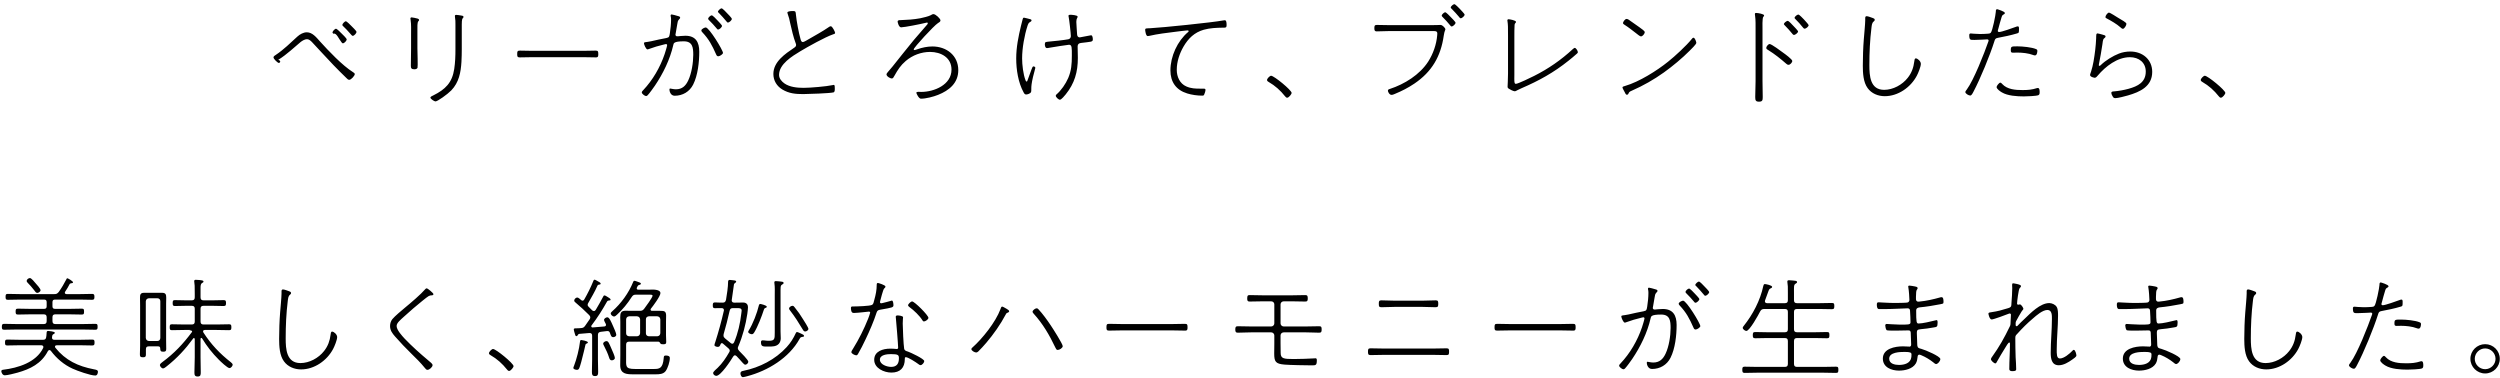 <svg xmlns="http://www.w3.org/2000/svg" xmlns:xlink="http://www.w3.org/1999/xlink" width="549px" height="83px">
  <path fill-rule="evenodd" fill="rgb(0, 0, 0)" d="M545.739,82.010 C543.963,82.010 542.499,80.570 542.499,78.794 C542.499,77.018 543.963,75.578 545.739,75.578 C547.515,75.578 548.954,77.018 548.954,78.794 C548.954,80.570 547.515,82.010 545.739,82.010 ZM545.739,76.514 C544.491,76.514 543.459,77.546 543.459,78.794 C543.459,80.042 544.491,81.074 545.739,81.074 C546.987,81.074 548.019,80.042 548.019,78.794 C548.019,77.546 546.987,76.514 545.739,76.514 ZM528.674,81.170 C527.210,81.170 525.122,81.050 523.850,80.282 C523.514,80.090 522.698,79.538 522.698,79.106 C522.698,78.866 523.250,78.146 523.514,78.146 C523.658,78.146 523.850,78.338 523.946,78.458 C525.050,79.658 526.874,79.778 528.410,79.778 C529.561,79.778 530.473,79.706 531.577,79.346 C531.625,79.322 531.697,79.322 531.769,79.322 C532.153,79.322 532.153,79.970 532.153,80.234 C532.153,80.546 532.129,80.786 531.865,80.906 C531.409,81.098 529.249,81.170 528.674,81.170 ZM530.713,72.075 C529.729,71.691 528.338,71.547 527.282,71.547 C526.946,71.547 526.634,71.571 526.298,71.571 C525.890,71.571 525.818,71.427 525.818,71.019 C525.818,70.155 525.986,70.179 527.306,70.179 C528.362,70.179 530.425,70.371 531.361,70.779 C531.577,70.875 531.649,70.947 531.649,71.187 C531.649,71.331 531.601,72.171 531.121,72.171 C531.001,72.171 530.833,72.123 530.713,72.075 ZM527.162,67.347 C525.794,67.755 524.402,68.043 522.986,68.307 C522.410,68.403 522.362,68.595 522.194,69.123 C521.258,72.099 519.122,77.306 517.659,80.066 C517.395,80.570 517.203,80.978 516.891,80.978 C516.579,80.978 515.835,80.570 515.835,80.210 C515.835,80.042 516.075,79.778 516.171,79.634 C517.683,77.594 520.010,71.667 520.898,69.099 C520.922,69.027 520.946,68.979 520.946,68.907 C520.946,68.715 520.778,68.643 520.682,68.643 C520.442,68.643 518.907,68.763 517.899,68.763 C516.939,68.763 516.699,68.859 516.699,67.683 C516.699,67.491 516.795,67.347 517.011,67.347 C517.179,67.347 518.115,67.467 519.050,67.467 C519.650,67.467 520.226,67.443 520.826,67.395 C521.066,67.371 521.234,67.371 521.426,67.179 C521.786,66.819 522.506,63.220 522.530,62.572 C522.530,62.332 522.530,62.020 522.818,62.020 C522.842,62.020 524.522,62.500 524.522,62.860 C524.522,63.028 524.330,63.124 524.138,63.244 C523.922,63.388 523.874,63.508 523.802,63.748 C523.514,64.635 523.298,65.523 523.058,66.387 C523.010,66.507 522.962,66.699 522.962,66.795 C522.962,66.939 523.106,67.035 523.226,67.035 C523.802,67.035 526.322,66.123 526.970,65.883 C527.090,65.835 527.210,65.787 527.354,65.787 C527.642,65.787 527.618,66.123 527.618,66.339 C527.618,67.155 527.618,67.227 527.162,67.347 ZM497.666,81.122 C496.202,81.122 494.762,80.546 493.898,79.346 C492.938,78.050 492.842,76.010 492.842,74.426 C492.842,72.651 492.914,70.395 493.058,68.643 C493.130,67.707 493.370,65.211 493.370,64.467 L493.370,64.011 C493.370,63.796 493.394,63.556 493.682,63.556 C493.970,63.556 494.738,63.844 495.050,63.964 C495.242,64.035 495.458,64.107 495.458,64.347 C495.458,64.539 495.338,64.611 495.218,64.731 C494.834,65.043 494.810,65.547 494.738,66.099 C494.402,68.811 494.282,71.547 494.282,74.282 C494.282,76.610 494.426,79.730 497.522,79.730 C499.490,79.730 501.506,78.626 502.705,77.090 C503.569,76.010 503.977,74.834 504.145,73.491 C504.169,73.275 504.193,72.819 504.481,72.819 C504.865,72.819 505.585,73.443 505.585,74.018 C505.585,74.642 505.009,76.058 504.697,76.634 C503.353,79.178 500.594,81.122 497.666,81.122 ZM487.243,21.146 C486.212,19.850 485.060,18.818 483.644,18.002 C483.476,17.906 483.284,17.786 483.284,17.570 C483.284,17.234 483.908,16.634 484.172,16.634 C484.820,16.634 488.683,19.802 488.683,20.402 C488.683,20.666 488.083,21.458 487.699,21.458 C487.507,21.458 487.363,21.290 487.243,21.146 ZM474.314,67.491 C473.858,67.539 473.498,67.683 473.498,68.187 C473.498,70.707 473.546,71.043 474.026,71.043 C474.842,71.043 476.833,70.587 477.649,70.371 C477.745,70.347 477.865,70.299 477.961,70.299 C478.225,70.299 478.201,70.659 478.201,70.851 C478.201,71.859 477.985,71.787 477.337,71.907 C476.497,72.075 475.346,72.219 474.506,72.291 C473.738,72.363 473.642,72.531 473.642,73.107 C473.642,73.491 473.714,75.530 473.738,75.842 C473.810,76.418 474.074,76.466 474.626,76.610 C475.514,76.850 478.801,78.242 478.801,78.842 C478.801,79.322 478.225,79.946 477.865,79.946 C477.673,79.946 477.385,79.682 477.241,79.562 C476.449,78.938 475.538,78.386 474.602,78.002 C474.482,77.954 474.314,77.882 474.194,77.882 C473.834,77.882 473.810,78.266 473.810,78.362 C473.762,78.866 473.666,79.370 473.426,79.802 C472.706,81.026 471.026,81.386 469.706,81.386 C468.074,81.386 466.178,80.666 466.178,78.746 C466.178,76.538 468.866,76.058 470.594,76.058 C470.930,76.058 471.482,76.082 471.842,76.106 C471.866,76.106 471.962,76.130 471.986,76.130 C472.322,76.130 472.394,75.890 472.394,75.626 C472.394,75.434 472.298,73.107 472.298,73.011 C472.250,72.651 472.106,72.555 471.770,72.555 C471.314,72.555 470.090,72.603 469.154,72.603 C468.842,72.603 467.186,72.627 467.018,72.507 C466.826,72.339 466.706,71.715 466.706,71.475 C466.706,71.307 466.802,71.139 466.994,71.139 C467.234,71.139 468.962,71.283 469.850,71.283 C471.698,71.283 472.250,71.331 472.250,70.779 C472.250,70.227 472.202,68.955 472.154,68.379 C472.154,68.235 472.178,67.707 471.626,67.707 C471.074,67.707 468.242,67.875 466.586,67.875 L465.339,67.875 C464.907,67.875 464.859,67.275 464.859,66.915 C464.859,66.531 464.931,66.387 465.243,66.387 C465.507,66.387 467.402,66.531 468.794,66.531 C469.202,66.531 471.338,66.507 471.578,66.435 C471.842,66.363 472.010,66.147 472.010,65.883 C472.010,65.403 471.890,63.700 471.794,63.268 C471.770,63.172 471.746,63.028 471.746,62.932 C471.746,62.764 471.866,62.716 472.010,62.716 C472.274,62.716 472.970,62.860 473.258,62.908 C473.546,62.980 473.810,63.004 473.810,63.268 C473.810,63.460 473.714,63.508 473.618,63.676 C473.522,63.844 473.450,64.227 473.450,65.163 L473.450,65.715 C473.450,66.003 473.642,66.243 473.930,66.243 C474.002,66.243 474.170,66.219 474.266,66.219 C475.753,66.075 477.241,65.739 478.681,65.331 C478.825,65.283 478.945,65.259 479.089,65.259 C479.497,65.259 479.497,65.979 479.497,66.291 C479.497,66.723 479.401,66.675 478.753,66.819 C477.457,67.083 475.634,67.371 474.314,67.491 ZM470.954,77.282 C469.922,77.282 467.570,77.330 467.570,78.770 C467.570,79.898 468.842,80.138 469.730,80.138 C470.906,80.138 472.298,79.778 472.442,78.386 C472.466,78.218 472.466,78.002 472.466,77.834 C472.466,77.426 472.202,77.282 470.954,77.282 ZM464.563,21.550 C464.299,21.550 464.155,21.503 464.011,21.292 C463.867,21.080 463.651,20.656 463.651,20.397 C463.651,20.068 464.011,20.091 464.251,20.068 C465.307,19.974 466.387,19.786 467.419,19.503 C469.459,18.938 471.210,18.068 471.210,15.715 C471.210,13.714 469.675,12.561 467.731,12.561 C464.947,12.561 462.379,14.585 460.676,16.585 C460.508,16.774 460.292,17.079 460.004,17.079 C459.980,17.079 458.972,16.938 458.972,16.444 C458.972,16.303 459.140,15.926 459.188,15.762 C459.428,15.056 459.596,14.232 459.740,13.503 C460.028,11.855 460.244,10.114 460.316,8.420 C460.340,7.808 460.268,7.337 460.628,7.337 C460.748,7.337 461.443,7.526 461.683,7.596 C462.091,7.714 462.379,7.761 462.379,7.996 C462.379,8.185 462.259,8.255 462.019,8.467 C461.779,8.679 461.731,9.432 461.683,9.761 C461.467,11.173 461.227,12.608 460.940,14.020 C460.916,14.114 460.892,14.232 460.892,14.326 C460.892,14.397 460.964,14.467 461.036,14.467 C461.156,14.467 461.251,14.373 461.347,14.279 C462.355,13.291 463.987,12.279 465.331,11.761 C466.123,11.455 466.987,11.314 467.827,11.314 C470.515,11.314 472.626,13.079 472.626,15.785 C472.626,18.962 469.987,20.186 467.275,20.962 C466.723,21.127 465.091,21.550 464.563,21.550 ZM465.643,5.996 C464.827,5.267 463.603,4.561 462.619,4.043 C462.475,3.972 462.355,3.902 462.355,3.737 C462.355,3.431 462.835,2.772 463.123,2.772 C463.387,2.772 464.779,3.690 465.091,3.878 C465.979,4.419 466.963,4.914 466.963,5.243 C466.963,5.573 466.507,6.326 466.195,6.326 C466.003,6.326 465.787,6.137 465.643,5.996 ZM452.113,80.210 C450.505,80.210 450.337,78.698 450.337,77.450 C450.337,74.978 450.601,72.507 450.601,70.035 C450.601,69.315 450.649,68.067 449.617,68.067 C448.561,68.067 447.193,69.267 446.402,69.963 C445.202,70.971 444.098,72.075 443.042,73.251 C442.682,73.635 442.562,73.706 442.562,74.210 C442.562,75.626 442.586,77.042 442.634,78.458 C442.682,79.322 442.754,80.210 442.754,81.074 C442.754,81.338 442.658,81.506 441.914,81.506 C441.578,81.506 441.242,81.434 441.242,81.026 C441.242,79.178 441.386,77.306 441.386,75.458 C441.386,75.338 441.362,75.218 441.218,75.218 C441.026,75.218 440.546,76.034 440.450,76.202 C439.922,77.018 438.890,78.770 438.410,79.634 C438.362,79.706 438.290,79.802 438.194,79.802 C437.882,79.802 437.210,79.202 437.210,78.866 C437.210,78.722 437.330,78.530 437.426,78.410 C439.106,76.058 440.114,74.234 441.362,71.667 C441.458,71.451 441.506,71.355 441.506,71.115 C441.506,70.515 441.602,69.651 441.602,69.099 C441.602,68.955 441.482,68.835 441.314,68.835 C441.242,68.835 441.218,68.859 441.146,68.883 C440.570,69.123 437.762,70.155 437.378,70.155 C436.899,70.155 436.659,69.027 436.659,68.883 C436.659,68.619 436.995,68.595 437.234,68.571 C438.818,68.331 439.466,68.139 440.954,67.683 C441.770,67.443 441.674,67.203 441.722,66.459 C441.794,65.643 441.890,64.059 441.890,63.268 C441.890,63.076 441.890,62.908 441.866,62.716 L441.866,62.500 C441.866,62.356 441.914,62.212 442.082,62.212 C442.082,62.212 443.810,62.428 443.810,62.812 C443.810,63.004 443.618,63.172 443.498,63.316 C443.282,63.556 442.946,66.195 442.946,66.651 C442.946,66.795 443.042,66.915 443.186,66.915 C443.258,66.915 443.330,66.891 443.450,66.867 C443.498,66.843 443.522,66.843 443.570,66.843 C443.882,66.843 444.338,67.635 444.338,67.803 C444.338,67.995 444.074,68.163 443.930,68.427 C443.714,68.739 442.922,70.155 442.754,70.491 C442.610,70.779 442.634,70.947 442.634,71.283 C442.634,71.379 442.610,71.643 442.874,71.643 C442.970,71.643 443.018,71.571 443.090,71.499 C443.330,71.211 444.218,70.371 444.554,70.059 C445.922,68.739 448.033,66.555 450.025,66.555 C450.601,66.555 451.369,66.891 451.657,67.419 C451.945,67.899 451.945,68.739 451.945,69.315 C451.945,71.787 451.657,74.258 451.657,76.706 C451.657,77.666 451.609,78.722 452.353,78.722 C453.265,78.722 454.489,77.666 455.089,77.042 C455.161,76.946 455.281,76.826 455.401,76.826 C455.737,76.826 455.977,77.762 455.977,78.074 C455.977,78.362 455.305,78.794 455.065,78.962 C454.225,79.562 453.169,80.210 452.113,80.210 ZM444.426,21.170 C442.962,21.170 440.874,21.050 439.603,20.282 C439.267,20.090 438.451,19.538 438.451,19.106 C438.451,18.866 439.003,18.146 439.267,18.146 C439.411,18.146 439.603,18.338 439.699,18.458 C440.802,19.658 442.626,19.778 444.162,19.778 C445.314,19.778 446.226,19.706 447.330,19.346 C447.378,19.322 447.450,19.322 447.522,19.322 C447.906,19.322 447.906,19.970 447.906,20.234 C447.906,20.546 447.882,20.786 447.618,20.906 C447.162,21.098 445.002,21.170 444.426,21.170 ZM446.466,12.075 C445.482,11.691 444.090,11.547 443.034,11.547 C442.698,11.547 442.386,11.571 442.050,11.571 C441.642,11.571 441.570,11.427 441.570,11.019 C441.570,10.155 441.738,10.179 443.058,10.179 C444.114,10.179 446.178,10.371 447.114,10.779 C447.330,10.875 447.402,10.947 447.402,11.187 C447.402,11.331 447.354,12.171 446.874,12.171 C446.754,12.171 446.586,12.123 446.466,12.075 ZM442.914,7.347 C441.546,7.755 440.154,8.043 438.739,8.307 C438.163,8.403 438.115,8.595 437.947,9.123 C437.011,12.099 434.875,17.306 433.411,20.066 C433.147,20.570 432.955,20.978 432.643,20.978 C432.331,20.978 431.587,20.570 431.587,20.210 C431.587,20.042 431.827,19.778 431.923,19.634 C433.435,17.594 435.763,11.667 436.651,9.099 C436.675,9.027 436.699,8.979 436.699,8.907 C436.699,8.715 436.531,8.643 436.435,8.643 C436.195,8.643 434.659,8.763 433.651,8.763 C432.691,8.763 432.451,8.859 432.451,7.683 C432.451,7.491 432.547,7.347 432.763,7.347 C432.931,7.347 433.867,7.467 434.803,7.467 C435.403,7.467 435.979,7.443 436.579,7.395 C436.819,7.371 436.987,7.371 437.179,7.179 C437.539,6.819 438.259,3.220 438.283,2.572 C438.283,2.332 438.283,2.020 438.571,2.020 C438.595,2.020 440.274,2.500 440.274,2.860 C440.274,3.028 440.082,3.124 439.890,3.244 C439.675,3.388 439.627,3.508 439.555,3.748 C439.267,4.635 439.051,5.523 438.811,6.387 C438.763,6.507 438.715,6.699 438.715,6.795 C438.715,6.939 438.859,7.035 438.979,7.035 C439.555,7.035 442.074,6.123 442.722,5.883 C442.842,5.835 442.962,5.787 443.106,5.787 C443.394,5.787 443.370,6.123 443.370,6.339 C443.370,7.155 443.370,7.227 442.914,7.347 ZM421.609,67.491 C421.154,67.539 420.794,67.683 420.794,68.187 C420.794,70.707 420.842,71.043 421.322,71.043 C422.137,71.043 424.129,70.587 424.945,70.371 C425.041,70.347 425.161,70.299 425.257,70.299 C425.521,70.299 425.497,70.659 425.497,70.851 C425.497,71.859 425.281,71.787 424.633,71.907 C423.793,72.075 422.641,72.219 421.801,72.291 C421.034,72.363 420.938,72.531 420.938,73.107 C420.938,73.491 421.010,75.530 421.034,75.842 C421.106,76.418 421.370,76.466 421.921,76.610 C422.809,76.850 426.097,78.242 426.097,78.842 C426.097,79.322 425.521,79.946 425.161,79.946 C424.969,79.946 424.681,79.682 424.537,79.562 C423.745,78.938 422.833,78.386 421.897,78.002 C421.777,77.954 421.609,77.882 421.489,77.882 C421.130,77.882 421.106,78.266 421.106,78.362 C421.058,78.866 420.962,79.370 420.722,79.802 C420.002,81.026 418.322,81.386 417.002,81.386 C415.370,81.386 413.474,80.666 413.474,78.746 C413.474,76.538 416.162,76.058 417.890,76.058 C418.226,76.058 418.778,76.082 419.138,76.106 C419.162,76.106 419.258,76.130 419.282,76.130 C419.618,76.130 419.690,75.890 419.690,75.626 C419.690,75.434 419.594,73.107 419.594,73.011 C419.546,72.651 419.402,72.555 419.066,72.555 C418.610,72.555 417.386,72.603 416.450,72.603 C416.138,72.603 414.482,72.627 414.314,72.507 C414.122,72.339 414.002,71.715 414.002,71.475 C414.002,71.307 414.098,71.139 414.290,71.139 C414.530,71.139 416.258,71.283 417.146,71.283 C418.994,71.283 419.546,71.331 419.546,70.779 C419.546,70.227 419.498,68.955 419.450,68.379 C419.450,68.235 419.474,67.707 418.922,67.707 C418.370,67.707 415.538,67.875 413.882,67.875 L412.634,67.875 C412.202,67.875 412.154,67.275 412.154,66.915 C412.154,66.531 412.226,66.387 412.538,66.387 C412.802,66.387 414.698,66.531 416.090,66.531 C416.498,66.531 418.634,66.507 418.874,66.435 C419.138,66.363 419.306,66.147 419.306,65.883 C419.306,65.403 419.186,63.700 419.090,63.268 C419.066,63.172 419.042,63.028 419.042,62.932 C419.042,62.764 419.162,62.716 419.306,62.716 C419.570,62.716 420.266,62.860 420.554,62.908 C420.842,62.980 421.106,63.004 421.106,63.268 C421.106,63.460 421.010,63.508 420.914,63.676 C420.818,63.844 420.746,64.227 420.746,65.163 L420.746,65.715 C420.746,66.003 420.938,66.243 421.226,66.243 C421.298,66.243 421.466,66.219 421.561,66.219 C423.049,66.075 424.537,65.739 425.977,65.331 C426.121,65.283 426.241,65.259 426.385,65.259 C426.793,65.259 426.793,65.979 426.793,66.291 C426.793,66.723 426.697,66.675 426.049,66.819 C424.753,67.083 422.929,67.371 421.609,67.491 ZM418.250,77.282 C417.218,77.282 414.866,77.330 414.866,78.770 C414.866,79.898 416.138,80.138 417.026,80.138 C418.202,80.138 419.594,79.778 419.738,78.386 C419.762,78.218 419.762,78.002 419.762,77.834 C419.762,77.426 419.498,77.282 418.250,77.282 ZM413.898,21.122 C412.435,21.122 410.995,20.546 410.131,19.346 C409.171,18.050 409.075,16.010 409.075,14.426 C409.075,12.651 409.147,10.395 409.291,8.643 C409.363,7.707 409.603,5.211 409.603,4.467 L409.603,4.011 C409.603,3.796 409.627,3.556 409.915,3.556 C410.203,3.556 410.971,3.844 411.283,3.964 C411.475,4.035 411.691,4.107 411.691,4.347 C411.691,4.539 411.571,4.611 411.451,4.731 C411.067,5.043 411.043,5.547 410.971,6.099 C410.635,8.811 410.515,11.547 410.515,14.282 C410.515,16.610 410.659,19.730 413.754,19.730 C415.722,19.730 417.738,18.626 418.938,17.090 C419.802,16.010 420.210,14.834 420.378,13.491 C420.402,13.275 420.426,12.819 420.714,12.819 C421.098,12.819 421.818,13.443 421.818,14.018 C421.818,14.642 421.242,16.058 420.930,16.634 C419.586,19.178 416.826,21.122 413.898,21.122 ZM403.200,81.890 C402.288,81.890 401.352,81.842 400.441,81.842 L385.898,81.842 C384.962,81.842 384.050,81.890 383.114,81.890 C382.658,81.890 382.610,81.650 382.610,81.194 C382.610,80.738 382.658,80.522 383.114,80.522 C384.050,80.522 384.962,80.570 385.898,80.570 L391.945,80.570 C392.425,80.570 392.617,80.378 392.617,79.898 L392.617,74.906 C392.617,74.426 392.425,74.234 391.945,74.234 L388.130,74.234 C387.218,74.234 386.330,74.282 385.418,74.282 C384.962,74.282 384.914,74.018 384.914,73.611 C384.914,73.155 384.962,72.915 385.418,72.915 C386.330,72.915 387.218,72.963 388.130,72.963 L391.945,72.963 C392.425,72.963 392.617,72.771 392.617,72.291 L392.617,68.499 C392.617,68.043 392.425,67.851 391.945,67.851 L387.482,67.851 C386.978,67.851 386.762,67.971 386.522,68.403 C386.162,69.123 384.218,72.675 383.498,72.675 C383.210,72.675 382.706,72.291 382.706,72.003 C382.706,71.835 382.826,71.691 382.922,71.571 C384.914,69.075 386.546,65.979 387.218,62.812 C387.266,62.644 387.314,62.380 387.554,62.380 C387.770,62.380 389.162,62.644 389.162,63.004 C389.162,63.196 388.946,63.268 388.802,63.340 C388.562,63.460 388.490,63.556 388.346,63.940 C388.202,64.323 387.962,64.995 387.602,65.979 C387.578,66.051 387.578,66.099 387.578,66.171 C387.578,66.555 387.938,66.555 388.034,66.579 L391.945,66.579 C392.425,66.579 392.617,66.387 392.617,65.907 L392.617,64.347 C392.617,62.884 392.617,62.644 392.521,62.092 C392.497,62.020 392.497,61.924 392.497,61.852 C392.497,61.588 392.641,61.540 392.881,61.540 C393.121,61.540 393.361,61.564 393.601,61.588 C394.153,61.660 394.633,61.612 394.633,61.948 C394.633,62.116 394.513,62.164 394.297,62.308 C393.889,62.548 393.961,63.004 393.961,64.347 L393.961,65.907 C393.961,66.387 394.153,66.579 394.633,66.579 L399.505,66.579 C400.441,66.579 401.376,66.531 402.288,66.531 C402.768,66.531 402.816,66.723 402.816,67.203 C402.816,67.659 402.768,67.899 402.312,67.899 C401.376,67.899 400.441,67.851 399.505,67.851 L394.633,67.851 C394.153,67.851 393.961,68.043 393.961,68.499 L393.961,72.291 C393.961,72.771 394.153,72.963 394.633,72.963 L398.545,72.963 C399.433,72.963 400.345,72.915 401.233,72.915 C401.712,72.915 401.736,73.155 401.736,73.611 C401.736,74.042 401.712,74.282 401.233,74.282 C400.345,74.282 399.433,74.234 398.545,74.234 L394.633,74.234 C394.153,74.234 393.961,74.426 393.961,74.906 L393.961,79.898 C393.961,80.378 394.153,80.570 394.633,80.570 L400.441,80.570 C401.352,80.570 402.288,80.522 403.200,80.522 C403.680,80.522 403.704,80.738 403.704,81.194 C403.704,81.650 403.680,81.890 403.200,81.890 ZM395.929,6.043 C395.530,5.502 394.756,4.678 394.282,4.208 C394.207,4.137 394.083,4.019 394.083,3.902 C394.083,3.690 394.632,3.196 394.906,3.196 C395.156,3.196 395.929,4.066 396.129,4.255 C396.278,4.443 397.177,5.361 397.177,5.525 C397.177,5.831 396.603,6.302 396.303,6.302 C396.129,6.302 396.029,6.161 395.929,6.043 ZM393.958,7.667 C393.783,7.667 393.683,7.526 393.608,7.431 C393.134,6.843 392.486,6.114 391.937,5.573 C391.862,5.478 391.737,5.384 391.737,5.267 C391.737,5.078 392.286,4.584 392.585,4.584 C392.810,4.584 393.608,5.431 393.783,5.643 C393.958,5.831 394.856,6.726 394.856,6.914 C394.856,7.173 394.282,7.667 393.958,7.667 ZM392.760,14.232 C392.536,14.232 392.411,14.114 392.261,13.997 C390.988,12.891 389.766,11.902 388.319,11.008 C388.119,10.891 387.869,10.773 387.869,10.514 C387.869,10.232 388.294,9.667 388.618,9.667 C389.017,9.667 391.188,11.267 391.612,11.597 C391.987,11.855 393.584,13.032 393.584,13.385 C393.584,13.714 393.134,14.232 392.760,14.232 ZM387.046,6.514 L387.046,17.809 C387.046,18.985 387.096,20.139 387.096,21.315 C387.096,22.021 387.021,22.327 386.272,22.327 C385.549,22.327 385.449,22.021 385.449,21.315 C385.449,20.139 385.524,18.985 385.524,17.809 L385.524,6.514 C385.524,5.737 385.549,4.255 385.424,3.549 C385.399,3.455 385.374,3.196 385.374,3.102 C385.374,2.937 385.449,2.843 385.624,2.843 C386.073,2.843 387.395,3.078 387.395,3.384 C387.395,3.549 387.320,3.596 387.221,3.690 C386.971,3.972 387.046,6.043 387.046,6.514 ZM374.160,64.707 C373.632,64.059 373.080,63.460 372.504,62.860 C372.432,62.788 372.289,62.692 372.289,62.572 C372.289,62.332 372.840,61.828 373.080,61.828 C373.296,61.828 374.088,62.668 374.280,62.884 C374.472,63.076 375.336,63.940 375.336,64.155 C375.336,64.419 374.808,64.947 374.472,64.947 C374.328,64.947 374.232,64.803 374.160,64.707 ZM365.385,15.914 C363.201,17.474 360.849,18.818 358.378,19.898 C357.778,20.162 357.778,20.186 357.562,20.642 C357.514,20.738 357.394,20.810 357.274,20.810 C357.034,20.810 356.914,20.522 356.746,20.162 C356.650,19.994 356.290,19.346 356.290,19.202 C356.290,19.010 356.650,18.938 356.890,18.866 C359.937,17.978 363.825,15.554 366.321,13.539 C367.833,12.339 370.328,10.035 371.528,8.547 C371.600,8.427 371.744,8.283 371.888,8.283 C372.224,8.283 372.512,9.219 372.512,9.411 C372.512,9.723 371.336,10.851 371.048,11.139 C369.489,12.723 367.209,14.618 365.385,15.914 ZM359.314,7.323 C358.474,6.675 357.634,6.003 356.722,5.427 C356.578,5.331 356.410,5.235 356.410,5.043 C356.410,4.851 356.818,4.155 357.202,4.155 C357.394,4.155 357.514,4.251 357.658,4.323 C358.450,4.875 359.242,5.427 360.009,5.979 C360.561,6.387 361.185,6.795 361.185,7.059 C361.185,7.395 360.729,7.995 360.345,7.995 C360.129,7.995 359.530,7.491 359.314,7.323 ZM360.434,69.771 C359.306,70.035 358.178,70.371 357.074,70.779 C357.002,70.803 356.906,70.851 356.810,70.851 C356.498,70.851 356.042,69.795 356.042,69.507 C356.042,69.171 356.354,69.339 357.650,69.051 C358.730,68.811 359.834,68.547 360.938,68.355 C361.634,68.235 361.610,67.971 361.730,67.299 C361.874,66.387 361.994,65.235 361.994,64.299 C361.994,63.987 361.970,63.796 361.898,63.484 L361.898,63.388 C361.898,63.316 361.946,63.172 362.114,63.172 C362.306,63.172 363.121,63.412 363.361,63.484 C363.577,63.532 363.985,63.604 363.985,63.868 C363.985,64.035 363.865,64.131 363.769,64.227 C363.433,64.587 363.433,64.827 363.337,65.403 C363.241,66.051 363.121,66.699 363.001,67.347 C362.977,67.419 362.953,67.539 362.953,67.611 C362.953,67.803 363.097,67.971 363.313,67.971 L363.481,67.971 C363.553,67.971 364.441,67.851 365.137,67.851 C367.393,67.851 368.185,69.243 368.185,71.355 C368.185,73.611 367.873,76.538 366.841,78.578 C366.049,80.138 364.537,81.026 362.785,81.026 C361.850,81.026 361.634,79.970 361.634,79.682 C361.634,79.562 361.658,79.442 361.802,79.442 C361.994,79.442 362.474,79.610 363.049,79.610 C364.441,79.610 365.209,78.842 365.761,77.666 C366.505,76.106 366.865,73.754 366.865,72.027 C366.865,70.467 366.721,69.075 364.801,69.075 C362.522,69.075 362.570,69.507 362.474,69.915 C361.754,73.059 360.242,76.154 358.442,78.818 C358.058,79.370 357.290,80.450 356.858,80.906 C356.762,81.002 356.642,81.098 356.498,81.098 C356.234,81.098 355.562,80.594 355.562,80.306 C355.562,80.114 355.730,79.946 355.874,79.802 C357.962,77.594 359.594,74.786 360.578,71.883 C360.674,71.595 361.130,70.155 361.130,69.915 C361.130,69.771 361.010,69.675 360.866,69.675 C360.770,69.675 360.530,69.747 360.434,69.771 ZM344.456,13.323 C341.192,15.938 337.977,17.714 334.137,19.370 C333.801,19.514 333.489,19.658 333.177,19.826 C333.009,19.922 332.817,20.042 332.625,20.042 C332.337,20.042 331.545,19.634 331.305,19.466 C331.137,19.346 331.065,19.250 331.065,19.010 C331.065,18.962 331.161,17.282 331.161,16.154 L331.161,7.971 C331.161,5.835 331.161,5.475 331.041,4.659 C331.041,4.635 331.017,4.539 331.017,4.491 C331.017,4.323 331.113,4.227 331.281,4.227 C331.521,4.227 332.913,4.467 332.913,4.803 C332.913,4.923 332.865,4.971 332.769,5.067 C332.625,5.211 332.625,5.307 332.601,5.499 C332.553,6.147 332.553,7.323 332.553,7.971 L332.553,16.418 C332.553,17.138 332.529,17.522 332.553,17.810 C332.601,18.314 332.673,18.410 332.889,18.410 C333.345,18.410 336.321,16.970 336.921,16.658 C340.017,15.098 342.800,13.179 345.368,10.803 C345.464,10.731 345.680,10.515 345.824,10.515 C346.064,10.515 346.496,11.139 346.496,11.451 C346.496,11.595 346.376,11.715 346.256,11.811 C345.680,12.339 345.080,12.819 344.456,13.323 ZM342.601,71.163 C343.537,71.163 344.473,71.115 345.408,71.115 C345.960,71.115 346.008,71.283 346.008,71.883 C346.008,72.315 345.984,72.603 345.504,72.603 C344.521,72.603 343.561,72.555 342.601,72.555 L331.610,72.555 C330.650,72.555 329.690,72.603 328.730,72.603 C328.226,72.603 328.202,72.339 328.202,71.883 C328.202,71.283 328.250,71.115 328.802,71.115 C329.690,71.115 330.674,71.163 331.610,71.163 L342.601,71.163 ZM320.456,3.772 C319.928,3.148 319.376,2.524 318.800,1.948 C318.704,1.876 318.584,1.756 318.584,1.636 C318.584,1.396 319.136,0.916 319.376,0.916 C319.592,0.916 320.384,1.756 320.575,1.948 C320.743,2.140 321.631,3.028 321.631,3.220 C321.631,3.484 321.103,4.011 320.767,4.011 C320.623,4.011 320.527,3.892 320.456,3.772 ZM318.776,5.811 C318.632,5.811 318.536,5.667 318.440,5.547 C317.936,4.923 317.360,4.299 316.784,3.724 C316.712,3.652 316.592,3.532 316.592,3.436 C316.592,3.196 317.120,2.692 317.360,2.692 C317.600,2.692 318.368,3.532 318.560,3.724 C318.752,3.916 319.640,4.803 319.640,4.995 C319.640,5.283 319.088,5.811 318.776,5.811 ZM317.048,7.827 C316.400,12.387 314.432,15.770 310.593,18.362 C309.249,19.274 307.833,19.994 306.321,20.618 C306.105,20.714 305.817,20.834 305.577,20.834 C305.121,20.834 304.785,20.186 304.785,19.922 C304.785,19.682 304.977,19.586 305.193,19.538 C308.433,18.482 311.768,16.418 313.640,13.515 C314.720,11.811 315.440,9.771 315.608,7.755 C315.632,7.635 315.632,7.467 315.632,7.347 C315.632,6.747 315.080,6.819 314.360,6.819 L305.217,6.819 C304.257,6.819 303.297,6.891 302.337,6.891 C301.833,6.891 301.809,6.579 301.809,6.171 C301.809,5.715 301.857,5.475 302.337,5.475 C303.297,5.475 304.257,5.523 305.217,5.523 L314.336,5.523 C315.296,5.523 316.232,5.475 316.328,5.475 C316.832,5.475 317.408,6.243 317.408,6.387 C317.408,6.675 317.216,6.699 317.048,7.827 ZM312.433,67.395 L306.193,67.395 C305.258,67.395 304.298,67.467 303.362,67.467 C302.834,67.467 302.786,67.275 302.786,66.699 C302.786,66.171 302.834,65.955 303.338,65.955 C304.298,65.955 305.234,66.027 306.193,66.027 L312.433,66.027 C313.393,66.027 314.329,65.955 315.289,65.955 C315.792,65.955 315.840,66.171 315.840,66.699 C315.840,67.251 315.792,67.467 315.265,67.467 C314.329,67.467 313.393,67.395 312.433,67.395 ZM314.809,76.538 C315.768,76.538 316.728,76.490 317.712,76.490 C318.192,76.490 318.216,76.754 318.216,77.234 C318.216,77.690 318.192,77.978 317.712,77.978 C316.728,77.978 315.768,77.930 314.809,77.930 L303.818,77.930 C302.858,77.930 301.898,77.978 300.938,77.978 C300.434,77.978 300.410,77.690 300.410,77.234 C300.410,76.754 300.434,76.490 300.938,76.490 C301.898,76.490 302.858,76.538 303.818,76.538 L314.809,76.538 ZM289.680,73.059 C288.936,73.059 287.832,72.987 286.824,72.987 L281.905,72.987 C281.521,72.987 281.209,73.275 281.209,73.659 L281.209,75.386 C281.209,76.082 281.233,76.778 281.233,77.474 C281.233,78.746 281.857,78.842 284.113,78.842 C284.953,78.842 287.928,78.770 288.624,78.698 C288.696,78.698 288.792,78.674 288.864,78.674 C289.152,78.674 289.176,78.890 289.176,79.130 C289.176,80.210 288.936,80.234 288.096,80.234 C286.944,80.234 283.105,80.162 282.073,80.066 C280.105,79.898 279.817,79.418 279.817,77.618 C279.817,76.898 279.841,76.154 279.841,75.434 L279.841,73.659 C279.841,73.299 279.529,72.987 279.169,72.987 L274.682,72.987 C273.698,72.987 272.642,73.059 271.802,73.059 C271.322,73.059 271.274,72.771 271.274,72.339 C271.274,71.859 271.346,71.643 271.826,71.643 C272.714,71.643 273.722,71.691 274.682,71.691 L279.169,71.691 C279.529,71.691 279.841,71.379 279.841,71.019 L279.841,66.843 C279.841,66.459 279.553,66.171 279.145,66.171 L277.273,66.171 C276.338,66.171 275.378,66.219 274.418,66.219 C273.962,66.219 273.890,66.027 273.890,65.547 C273.890,64.923 273.986,64.803 274.466,64.803 C275.402,64.803 276.338,64.851 277.273,64.851 L283.777,64.851 C284.713,64.851 285.673,64.803 286.632,64.803 C287.088,64.803 287.184,64.971 287.184,65.523 C287.184,66.075 287.088,66.219 286.608,66.219 C285.697,66.219 284.737,66.171 283.777,66.171 L281.905,66.171 C281.521,66.171 281.209,66.459 281.209,66.843 L281.209,71.019 C281.209,71.379 281.521,71.691 281.881,71.691 L286.824,71.691 C287.808,71.691 288.792,71.643 289.704,71.643 C290.184,71.643 290.232,71.859 290.232,72.339 C290.232,72.843 290.184,73.059 289.680,73.059 ZM282.201,21.146 C281.169,19.850 280.017,18.818 278.601,18.002 C278.433,17.906 278.241,17.786 278.241,17.570 C278.241,17.234 278.865,16.634 279.129,16.634 C279.777,16.634 283.641,19.802 283.641,20.402 C283.641,20.666 283.041,21.458 282.657,21.458 C282.465,21.458 282.321,21.290 282.201,21.146 ZM268.544,6.075 C267.152,6.099 265.712,6.147 264.344,6.531 C262.280,7.131 260.960,8.427 259.904,10.227 C259.017,11.763 258.417,13.539 258.417,15.338 C258.417,16.826 259.065,18.362 260.528,18.986 C261.560,19.442 262.496,19.466 263.600,19.466 L264.272,19.466 C264.464,19.466 264.728,19.466 264.728,19.730 C264.728,19.970 264.560,20.546 264.440,20.762 C264.344,20.978 264.248,21.002 263.984,21.002 C262.928,21.002 261.728,20.834 260.720,20.522 C258.273,19.778 257.025,18.002 257.025,15.458 C257.025,12.387 258.561,9.003 260.912,7.035 C260.960,6.987 261.032,6.915 261.032,6.843 C261.032,6.699 260.864,6.675 260.744,6.675 C260.504,6.675 258.441,6.939 258.057,6.987 C256.281,7.203 254.121,7.467 252.393,7.875 C252.297,7.899 252.153,7.923 252.033,7.923 C251.601,7.923 251.481,6.651 251.481,6.579 C251.481,6.171 251.697,6.243 252.633,6.195 C255.321,6.051 266.144,4.947 268.616,4.491 C268.712,4.467 268.856,4.443 268.975,4.443 C269.359,4.443 269.359,5.187 269.359,5.571 C269.359,6.099 269.119,6.075 268.544,6.075 ZM260.184,71.115 C260.736,71.115 260.784,71.283 260.784,71.883 C260.784,72.315 260.760,72.603 260.280,72.603 C259.296,72.603 258.336,72.555 257.376,72.555 L246.385,72.555 C245.426,72.555 244.466,72.603 243.506,72.603 C243.002,72.603 242.978,72.339 242.978,71.883 C242.978,71.283 243.026,71.115 243.578,71.115 C244.466,71.115 245.450,71.163 246.385,71.163 L257.376,71.163 C258.312,71.163 259.248,71.115 260.184,71.115 ZM237.368,9.436 C236.936,9.485 236.648,9.706 236.648,10.171 C236.648,11.028 236.696,11.860 236.696,12.717 C236.696,15.803 235.976,18.325 234.032,20.725 C233.840,20.969 233.072,21.900 232.760,21.900 C232.448,21.900 231.848,21.337 231.848,21.018 C231.848,20.896 231.920,20.823 231.992,20.749 C233.048,19.843 234.008,18.447 234.584,17.125 C235.280,15.484 235.376,14.040 235.376,12.252 C235.376,10.489 235.424,9.828 234.752,9.828 C234.512,9.828 231.080,10.367 230.576,10.465 C230.384,10.489 230.120,10.563 229.928,10.563 C229.520,10.563 229.448,9.999 229.448,9.706 C229.448,9.191 229.664,9.216 230.288,9.142 C231.392,9.044 233.528,8.824 234.584,8.628 C234.920,8.579 235.160,8.285 235.160,7.942 C235.160,7.404 234.800,4.220 234.680,3.731 C234.656,3.657 234.632,3.559 234.632,3.486 C234.632,3.314 234.824,3.241 234.968,3.241 C235.256,3.241 236.648,3.314 236.648,3.657 C236.648,3.976 236.360,3.976 236.360,4.808 C236.360,5.420 236.504,6.792 236.528,7.526 C236.552,7.893 236.696,8.212 237.104,8.212 C237.200,8.212 239.071,7.845 239.311,7.796 C239.407,7.771 239.527,7.747 239.599,7.747 C239.935,7.747 239.983,8.383 239.983,8.653 C239.983,9.240 239.623,9.142 237.368,9.436 ZM233.376,76.010 C233.376,76.418 232.656,76.850 232.272,76.850 C231.984,76.850 231.888,76.586 231.744,76.298 C230.472,73.611 229.008,71.091 226.992,68.883 C226.896,68.763 226.752,68.619 226.752,68.451 C226.752,68.139 227.352,67.707 227.616,67.707 C227.832,67.707 227.928,67.779 228.048,67.923 C228.936,68.859 229.992,70.323 230.712,71.403 C231.144,72.027 233.376,75.530 233.376,76.010 ZM226.425,20.186 C226.305,20.553 225.633,20.749 225.345,20.749 C225.057,20.749 224.937,20.578 224.769,20.259 C223.593,18.104 223.161,15.288 223.161,12.840 C223.161,10.391 223.641,8.016 224.217,5.641 C224.337,5.175 224.457,4.710 224.577,4.220 C224.601,4.074 224.673,3.878 224.865,3.878 C224.961,3.878 226.089,4.171 226.257,4.220 C226.377,4.245 226.521,4.318 226.521,4.490 C226.521,4.637 226.377,4.735 226.257,4.808 C225.945,4.980 225.849,5.077 225.657,5.616 C224.961,7.747 224.457,10.587 224.457,12.815 C224.457,14.236 224.697,16.317 225.201,17.615 C225.249,17.713 225.321,17.909 225.441,17.909 C225.537,17.909 225.585,17.811 225.609,17.737 C225.921,16.905 226.209,16.072 226.521,15.240 C226.689,14.799 226.761,14.578 226.977,14.578 C227.121,14.578 227.361,14.725 227.361,14.897 C227.361,14.970 227.193,15.533 227.169,15.656 C226.161,19.280 226.593,19.647 226.425,20.186 ZM220.849,69.075 C219.745,71.187 218.137,73.467 216.577,75.290 C216.121,75.818 215.306,76.730 214.826,77.186 C214.682,77.306 214.538,77.402 214.346,77.402 C214.034,77.402 213.314,77.018 213.314,76.658 C213.314,76.538 213.386,76.466 213.482,76.370 C215.762,74.354 218.641,70.731 219.697,67.899 C219.769,67.683 219.865,67.323 220.081,67.323 C220.249,67.323 220.921,67.755 221.113,67.851 C221.257,67.947 221.617,68.163 221.617,68.331 C221.617,68.571 221.281,68.667 221.113,68.739 C220.993,68.787 220.921,68.955 220.849,69.075 ZM201.488,10.803 C202.520,10.443 203.648,10.203 204.752,10.203 C207.847,10.203 210.439,12.171 210.439,15.410 C210.439,18.242 208.423,19.874 205.999,20.834 C204.992,21.242 203.312,21.674 202.232,21.674 C201.752,21.674 201.224,20.498 201.224,20.354 C201.224,20.186 201.608,20.162 201.728,20.162 C201.920,20.162 202.088,20.186 202.280,20.186 C205.136,20.186 208.951,18.626 208.951,15.290 C208.951,12.627 206.623,11.403 204.248,11.403 C202.304,11.403 200.384,12.123 198.896,13.395 C197.792,14.330 197.144,15.338 196.448,16.586 C196.208,17.018 196.112,17.234 195.825,17.234 C195.489,17.234 194.673,16.778 194.673,16.322 C194.673,16.082 195.033,15.794 195.993,14.618 C197.576,12.675 199.088,10.683 200.696,8.763 C201.656,7.635 202.640,6.531 203.600,5.403 C203.672,5.307 203.744,5.235 203.744,5.115 C203.744,4.995 203.672,4.947 203.576,4.947 C203.480,4.947 203.240,5.019 203.144,5.043 C202.328,5.259 198.584,6.003 197.888,6.003 C197.360,6.003 197.120,4.875 197.120,4.755 C197.120,4.395 197.528,4.419 197.792,4.419 C199.232,4.371 200.672,4.275 202.088,4.011 C202.664,3.892 203.912,3.604 204.392,3.340 C204.584,3.220 204.776,3.100 204.992,3.100 C205.472,3.100 206.527,4.107 206.527,4.467 C206.527,4.779 206.239,4.899 205.951,5.091 C205.112,5.619 200.648,10.443 200.648,10.851 C200.648,10.923 200.720,10.995 200.816,10.995 C200.936,10.995 201.344,10.851 201.488,10.803 ZM193.273,66.171 C193.249,66.219 193.249,66.315 193.249,66.363 C193.249,66.507 193.369,66.603 193.513,66.603 C193.585,66.603 193.705,66.579 193.777,66.555 C194.233,66.459 195.192,66.195 195.600,66.075 C195.696,66.051 195.768,66.003 195.864,66.003 C196.152,66.003 196.200,66.819 196.200,67.011 C196.200,67.515 195.984,67.539 193.393,67.995 C192.913,68.091 192.673,68.115 192.505,68.619 C191.905,70.515 190.945,72.723 190.081,74.522 C189.601,75.554 188.977,76.778 188.401,77.762 C188.305,77.930 188.209,78.026 188.017,78.026 C187.753,78.026 186.961,77.666 186.961,77.330 C186.961,77.114 187.201,76.778 187.321,76.586 C188.617,74.498 189.721,72.291 190.633,70.011 C190.705,69.819 191.089,68.811 191.089,68.667 C191.089,68.571 191.017,68.427 190.825,68.427 C190.753,68.427 188.281,68.715 187.729,68.715 L187.417,68.715 C186.913,68.715 186.865,67.995 186.865,67.611 C186.865,67.275 187.081,67.299 187.345,67.299 C188.041,67.299 191.065,67.227 191.521,66.939 C191.809,66.747 191.857,66.411 192.001,65.835 C192.313,64.731 192.529,63.676 192.529,62.524 C192.529,62.308 192.577,62.140 192.793,62.140 C192.889,62.140 194.449,62.596 194.449,62.932 C194.449,63.100 194.305,63.220 194.137,63.388 C193.921,63.628 193.393,65.691 193.273,66.171 ZM175.712,11.280 C173.984,12.328 171.080,14.075 171.080,16.445 C171.080,17.244 171.656,17.892 172.256,18.317 C173.432,19.140 175.088,19.290 176.480,19.290 C177.944,19.290 181.447,18.990 182.839,18.691 C182.911,18.666 183.007,18.641 183.079,18.641 C183.343,18.641 183.319,19.040 183.319,19.414 C183.319,19.739 183.343,20.213 183.031,20.288 C182.359,20.487 177.344,20.662 176.384,20.662 C174.704,20.662 173.264,20.537 171.776,19.639 C170.600,18.915 169.832,17.718 169.832,16.245 C169.832,13.551 172.424,11.829 174.368,10.506 C174.632,10.332 174.824,10.182 174.824,9.858 C174.824,9.708 174.776,9.633 174.728,9.483 C174.224,8.161 173.840,6.464 173.528,5.092 C173.360,4.268 173.264,3.819 172.976,3.045 C172.952,2.946 172.904,2.846 172.904,2.771 C172.904,2.422 173.936,2.422 174.200,2.422 C174.752,2.422 174.728,2.671 174.776,3.145 C174.920,4.642 175.400,7.213 175.808,8.635 C175.880,8.859 175.952,9.234 176.336,9.234 C176.552,9.234 177.488,8.660 177.752,8.510 C178.808,7.911 180.919,6.713 181.831,6.065 C182.023,5.940 182.215,5.765 182.455,5.765 C182.791,5.765 183.391,7.013 183.391,7.213 C183.391,7.437 183.127,7.487 182.959,7.537 C181.207,8.136 177.416,10.257 175.712,11.280 ZM170.136,64.803 C170.136,63.964 170.184,63.076 170.064,62.236 C170.040,62.164 170.040,62.092 170.040,62.020 C170.040,61.804 170.184,61.732 170.376,61.732 C170.664,61.732 171.528,61.828 171.816,61.876 C171.960,61.900 172.080,61.996 172.080,62.140 C172.080,62.308 171.960,62.356 171.744,62.500 C171.360,62.716 171.408,63.004 171.408,64.803 L171.408,72.795 C171.408,73.299 171.456,73.802 171.456,74.306 C171.456,74.714 171.312,75.170 171.048,75.482 C170.472,76.130 169.536,76.106 168.744,76.106 C167.520,76.106 167.112,76.154 167.112,75.122 C167.112,74.858 167.232,74.738 167.496,74.738 C167.592,74.738 167.784,74.762 167.880,74.762 C168.168,74.810 168.552,74.834 168.864,74.834 C170.136,74.834 170.136,74.426 170.136,72.987 L170.136,64.803 ZM167.736,68.043 C167.280,69.459 166.392,71.763 165.624,73.011 C165.504,73.203 165.360,73.395 165.097,73.395 C164.857,73.395 164.305,73.179 164.305,72.891 C164.305,72.771 164.353,72.675 164.425,72.579 C165.360,71.067 166.248,68.763 166.656,67.035 C166.704,66.867 166.776,66.747 166.968,66.747 C167.064,66.747 168.384,67.059 168.384,67.347 C168.384,67.491 168.288,67.563 168.168,67.587 C167.880,67.683 167.832,67.779 167.736,68.043 ZM162.145,76.034 C162.073,76.154 162.025,76.274 162.025,76.442 C162.025,76.682 162.145,76.850 162.313,77.042 C162.673,77.402 164.329,79.034 164.329,79.442 C164.329,79.754 163.945,80.090 163.657,80.090 C163.513,80.090 163.273,79.898 163.009,79.586 C162.625,79.154 162.241,78.698 161.761,78.218 C161.641,78.122 161.545,78.026 161.401,78.026 C161.209,78.026 161.089,78.170 160.993,78.314 C160.489,79.178 158.281,82.538 157.297,82.538 C156.985,82.538 156.601,82.250 156.601,81.914 C156.601,81.626 157.369,80.978 157.585,80.786 C158.617,79.802 159.433,78.578 160.129,77.354 C160.201,77.234 160.249,77.138 160.249,76.994 C160.249,76.778 160.105,76.634 159.985,76.514 C159.577,76.154 159.169,75.794 158.737,75.434 C158.665,75.386 158.617,75.362 158.521,75.362 C158.353,75.362 158.281,75.458 158.233,75.602 C158.113,75.914 158.017,76.178 157.633,76.178 C157.441,76.178 156.889,76.082 156.889,75.770 C156.889,75.650 157.033,75.218 157.081,75.098 C157.801,72.843 158.425,70.563 158.953,68.259 C158.953,68.211 158.977,68.139 158.977,68.115 C158.977,67.779 158.737,67.659 158.449,67.659 C157.969,67.635 157.465,67.683 156.985,67.683 C156.553,67.683 156.529,67.419 156.529,67.059 C156.529,66.675 156.553,66.411 156.985,66.411 C157.561,66.411 158.137,66.483 158.689,66.459 C159.169,66.459 159.313,66.267 159.433,65.835 C159.625,64.659 159.889,63.052 159.889,61.852 C159.889,61.660 159.985,61.468 160.225,61.468 C160.441,61.468 161.065,61.564 161.329,61.588 C161.473,61.612 161.665,61.660 161.665,61.852 C161.665,61.972 161.545,62.068 161.449,62.116 C161.257,62.260 161.185,62.332 161.161,62.572 C160.993,63.652 160.873,64.707 160.705,65.787 C160.705,65.811 160.681,65.907 160.681,65.955 C160.681,66.315 160.921,66.459 161.257,66.459 L161.521,66.459 C162.073,66.459 162.625,66.435 163.201,66.435 C163.945,66.435 164.257,66.915 164.257,67.443 C164.257,67.827 164.161,68.499 164.113,68.907 C163.753,71.331 163.105,73.778 162.145,76.034 ZM161.905,67.659 L161.017,67.659 C160.513,67.659 160.345,67.779 160.225,68.259 C159.793,70.179 159.433,71.547 158.905,73.395 C158.881,73.491 158.881,73.587 158.881,73.683 C158.881,73.994 159.025,74.138 159.241,74.330 L160.465,75.338 C160.585,75.410 160.657,75.482 160.801,75.482 C161.017,75.482 161.113,75.338 161.209,75.170 C162.073,73.107 162.529,71.067 162.793,68.835 C162.817,68.691 162.865,68.379 162.865,68.235 C162.865,67.731 162.577,67.659 161.905,67.659 ZM159.534,4.707 C159.007,4.059 158.455,3.460 157.879,2.860 C157.807,2.788 157.663,2.692 157.663,2.572 C157.663,2.332 158.215,1.828 158.455,1.828 C158.671,1.828 159.462,2.668 159.654,2.884 C159.846,3.076 160.710,3.940 160.710,4.155 C160.710,4.419 160.182,4.947 159.846,4.947 C159.702,4.947 159.606,4.803 159.534,4.707 ZM157.687,6.483 C157.543,6.483 157.447,6.339 157.375,6.243 C156.847,5.595 156.295,5.019 155.695,4.419 C155.599,4.323 155.503,4.227 155.503,4.107 C155.503,3.868 156.031,3.364 156.295,3.364 C156.511,3.364 157.303,4.203 157.495,4.419 C157.663,4.611 158.551,5.475 158.551,5.691 C158.551,5.955 158.023,6.483 157.687,6.483 ZM157.735,12.363 C157.447,12.363 157.351,12.147 157.255,11.931 C156.367,9.939 155.719,8.667 154.207,7.059 C154.111,6.963 154.015,6.843 154.015,6.699 C154.015,6.339 154.783,6.027 154.975,6.027 C155.719,6.027 158.767,11.019 158.767,11.619 C158.767,11.883 158.071,12.363 157.735,12.363 ZM148.160,21.026 C147.224,21.026 147.008,19.970 147.008,19.682 C147.008,19.562 147.032,19.442 147.176,19.442 C147.368,19.442 147.848,19.610 148.424,19.610 C149.815,19.610 150.583,18.842 151.135,17.666 C151.879,16.106 152.239,13.754 152.239,12.027 C152.239,10.467 152.095,9.075 150.175,9.075 C147.896,9.075 147.944,9.507 147.848,9.915 C147.128,13.059 145.616,16.154 143.816,18.818 C143.432,19.370 142.664,20.450 142.232,20.906 C142.136,21.002 142.016,21.098 141.872,21.098 C141.608,21.098 140.936,20.594 140.936,20.306 C140.936,20.114 141.104,19.946 141.248,19.802 C143.336,17.594 144.968,14.786 145.952,11.883 C146.048,11.595 146.504,10.155 146.504,9.915 C146.504,9.771 146.384,9.675 146.240,9.675 C146.144,9.675 145.904,9.747 145.808,9.771 C144.680,10.035 143.552,10.371 142.448,10.779 C142.376,10.803 142.280,10.851 142.184,10.851 C141.872,10.851 141.416,9.795 141.416,9.507 C141.416,9.171 141.728,9.339 143.024,9.051 C144.104,8.811 145.208,8.547 146.312,8.355 C147.008,8.235 146.984,7.971 147.104,7.299 C147.248,6.387 147.368,5.235 147.368,4.299 C147.368,3.987 147.344,3.796 147.272,3.484 L147.272,3.388 C147.272,3.316 147.320,3.172 147.488,3.172 C147.680,3.172 148.496,3.412 148.736,3.484 C148.952,3.532 149.360,3.604 149.360,3.868 C149.360,4.035 149.240,4.131 149.144,4.227 C148.808,4.587 148.808,4.827 148.712,5.403 C148.616,6.051 148.496,6.699 148.376,7.347 C148.352,7.419 148.328,7.539 148.328,7.611 C148.328,7.803 148.472,7.971 148.688,7.971 L148.856,7.971 C148.928,7.971 149.815,7.851 150.511,7.851 C152.767,7.851 153.559,9.243 153.559,11.355 C153.559,13.611 153.247,16.538 152.215,18.578 C151.423,20.138 149.911,21.026 148.160,21.026 ZM139.848,63.196 C139.824,63.244 139.824,63.292 139.824,63.340 C139.824,63.532 139.968,63.604 140.136,63.604 L142.800,63.604 C143.256,63.604 143.664,63.580 143.1,63.580 C144.623,63.580 145.031,63.964 145.031,64.371 C145.031,65.043 143.424,67.179 142.944,67.779 C142.896,67.827 142.872,67.899 142.872,67.995 C142.872,68.187 143.016,68.259 143.208,68.259 L144.959,68.259 C145.895,68.259 146.279,68.331 146.279,69.339 C146.279,69.795 146.255,70.227 146.255,70.659 L146.255,73.611 C146.255,74.186 146.303,74.714 146.303,75.122 C146.303,75.554 146.063,75.602 145.631,75.602 C145.415,75.602 145.079,75.602 145.007,75.386 C144.887,75.170 144.791,75.050 144.576,75.026 L138.168,75.026 C137.688,75.026 137.496,75.242 137.496,75.698 L137.496,78.530 C137.496,80.426 137.256,81.026 139.440,81.026 L143.664,81.026 C144.791,81.026 145.559,80.906 145.751,78.650 C145.775,78.242 145.799,78.074 146.207,78.074 C146.591,78.074 147.095,78.146 147.095,78.602 C147.095,79.442 146.663,80.810 146.183,81.482 C145.655,82.178 144.767,82.202 143.952,82.202 L139.128,82.202 C137.568,82.202 136.200,82.130 136.200,80.210 C136.200,79.490 136.224,78.746 136.224,78.026 L136.224,70.659 C136.224,70.347 136.200,70.011 136.200,69.675 C136.200,68.739 136.344,68.235 137.400,68.235 C137.832,68.235 138.240,68.259 138.648,68.259 L140.448,68.259 C140.952,68.259 141.168,68.187 141.480,67.779 C141.792,67.371 143.304,65.307 143.304,64.947 C143.304,64.707 142.944,64.707 142.752,64.707 L139.680,64.707 C139.152,64.707 138.984,64.827 138.696,65.259 C137.832,66.627 136.728,67.971 135.528,69.075 C135.336,69.243 135.096,69.507 134.833,69.507 C134.521,69.507 134.113,69.099 134.113,68.859 C134.113,68.643 134.305,68.499 134.449,68.355 C136.392,66.651 138.072,64.323 139.032,61.948 C139.080,61.804 139.152,61.660 139.320,61.660 C139.512,61.660 140.208,61.948 140.424,62.020 C140.544,62.068 140.736,62.140 140.736,62.284 C140.736,62.452 140.568,62.524 140.448,62.548 C140.088,62.620 140.040,62.788 139.848,63.196 ZM140.568,70.131 C140.520,69.723 140.304,69.507 139.896,69.459 L138.168,69.459 C137.736,69.507 137.544,69.723 137.496,70.131 L137.496,73.179 C137.496,73.587 137.736,73.802 138.168,73.850 L139.896,73.850 C140.304,73.802 140.520,73.587 140.568,73.179 L140.568,70.131 ZM141.840,70.131 L141.840,73.179 C141.840,73.587 142.080,73.802 142.488,73.850 L144.336,73.850 C144.743,73.802 144.959,73.587 145.007,73.179 L145.007,70.131 C144.959,69.723 144.743,69.507 144.336,69.459 L142.488,69.459 C142.080,69.507 141.840,69.723 141.840,70.131 ZM133.777,65.979 C133.561,66.003 133.441,66.027 133.321,66.195 C132.241,68.115 131.257,69.675 129.913,71.451 C129.865,71.499 129.841,71.571 129.841,71.643 C129.841,71.835 130.009,71.931 130.153,71.907 L132.721,71.691 C132.913,71.667 133.081,71.571 133.081,71.331 C133.081,71.259 133.057,71.211 133.033,71.139 C132.937,70.923 132.649,70.467 132.649,70.251 C132.649,69.939 133.105,69.675 133.369,69.675 C133.801,69.675 134.161,70.539 134.665,71.691 C134.833,72.051 135.336,73.179 135.336,73.515 C135.336,73.850 134.952,74.042 134.665,74.042 C134.185,74.042 134.113,73.539 133.921,73.059 C133.825,72.819 133.681,72.699 133.417,72.699 L133.321,72.699 C132.841,72.747 132.385,72.795 131.929,72.867 C131.473,72.939 131.305,73.131 131.305,73.587 L131.305,78.938 C131.305,79.850 131.353,80.738 131.353,81.626 C131.353,82.202 131.329,82.586 130.681,82.586 C130.033,82.586 129.985,82.226 129.985,81.650 C129.985,80.762 130.033,79.850 130.033,78.938 L130.033,73.730 C130.033,73.299 129.841,73.107 129.409,73.131 C128.665,73.203 127.921,73.275 127.153,73.323 C127.009,73.371 126.985,73.419 126.841,73.635 C126.769,73.754 126.721,73.826 126.601,73.826 C126.337,73.826 126.313,73.539 126.169,73.059 C126.121,72.891 126.001,72.507 126.001,72.339 C126.001,72.099 126.217,72.099 126.601,72.099 C126.769,72.099 126.985,72.099 127.225,72.075 L127.537,72.051 C127.993,72.027 128.209,71.931 128.473,71.571 C128.809,71.091 129.145,70.635 129.457,70.155 C129.553,70.011 129.625,69.891 129.625,69.723 C129.625,69.483 129.505,69.339 129.385,69.195 C128.425,68.211 127.417,67.323 126.385,66.435 C126.241,66.315 126.097,66.195 126.097,66.003 C126.097,65.691 126.457,65.331 126.769,65.331 C127.009,65.331 127.417,65.715 127.609,65.883 C127.705,65.955 127.777,66.027 127.921,66.027 C128.113,66.027 128.209,65.907 128.305,65.763 C129.049,64.467 129.721,63.124 130.297,61.708 C130.345,61.588 130.393,61.420 130.561,61.420 C130.729,61.420 131.137,61.684 131.305,61.780 C131.521,61.900 131.905,62.068 131.905,62.284 C131.905,62.476 131.713,62.476 131.449,62.524 C131.329,62.548 131.257,62.596 131.209,62.716 C130.609,64.107 129.889,65.259 129.169,66.555 C129.097,66.699 129.049,66.771 129.049,66.939 C129.049,67.131 129.145,67.251 129.289,67.395 C129.553,67.635 129.793,67.875 130.033,68.139 C130.153,68.235 130.249,68.307 130.417,68.307 C130.609,68.307 130.729,68.187 130.825,68.043 C131.401,67.083 131.929,66.147 132.457,65.139 C132.529,65.019 132.577,64.875 132.745,64.875 C132.913,64.875 133.177,65.067 133.465,65.235 C133.657,65.355 134.089,65.595 134.089,65.787 C134.089,65.979 133.873,65.979 133.777,65.979 ZM130.879,12.603 C129.895,12.603 128.935,12.555 127.975,12.555 L116.984,12.555 C116.024,12.555 115.064,12.603 114.104,12.603 C113.600,12.603 113.576,12.339 113.576,11.883 C113.576,11.283 113.624,11.115 114.176,11.115 C115.064,11.115 116.048,11.163 116.984,11.163 L127.975,11.163 C128.911,11.163 129.847,11.115 130.783,11.115 C131.335,11.115 131.383,11.283 131.383,11.883 C131.383,12.315 131.359,12.603 130.879,12.603 ZM111.337,81.146 C110.305,79.850 109.153,78.818 107.737,78.002 C107.569,77.906 107.377,77.786 107.377,77.570 C107.377,77.234 108.001,76.634 108.265,76.634 C108.913,76.634 112.777,79.802 112.777,80.402 C112.777,80.666 112.177,81.458 111.793,81.458 C111.601,81.458 111.457,81.290 111.337,81.146 ZM101.406,5.379 L101.406,10.755 C101.406,11.691 101.382,12.627 101.334,13.587 C101.191,15.938 100.783,18.098 99.103,19.850 C98.263,20.714 96.079,22.274 95.623,22.274 C95.383,22.274 94.519,21.722 94.519,21.434 C94.519,21.218 94.975,21.026 95.143,20.954 C97.807,19.634 99.295,18.170 99.751,15.146 C99.967,13.706 100.015,12.267 100.015,10.827 L100.015,5.307 C100.015,4.779 100.015,4.347 99.919,3.796 C99.919,3.724 99.895,3.580 99.895,3.508 C99.895,3.316 100.039,3.268 100.207,3.268 C100.399,3.268 101.071,3.364 101.287,3.412 C101.478,3.436 101.790,3.460 101.790,3.724 C101.790,3.844 101.694,3.940 101.598,4.035 C101.406,4.227 101.406,5.091 101.406,5.379 ZM94.824,64.851 C94.248,64.875 94.176,64.923 92.712,66.099 C91.392,67.155 90.072,68.307 88.800,69.459 C87.912,70.275 87.097,70.899 87.097,71.595 C87.097,72.459 88.296,73.754 88.872,74.378 C90.456,76.034 92.280,77.666 94.032,79.130 C94.536,79.562 94.992,79.874 94.992,80.186 C94.992,80.594 94.320,81.218 93.864,81.218 C93.624,81.218 93.480,81.026 93.264,80.762 C92.376,79.658 91.368,78.674 90.360,77.690 C89.112,76.466 87.888,75.194 86.737,73.874 C86.137,73.179 85.657,72.555 85.657,71.595 C85.657,71.043 85.825,70.515 86.161,70.083 C86.689,69.435 88.296,68.091 88.992,67.515 C90.192,66.531 92.448,64.611 93.384,63.508 C93.456,63.412 93.576,63.316 93.696,63.316 C93.936,63.316 95.184,64.371 95.184,64.587 C95.184,64.803 94.968,64.851 94.824,64.851 ZM91.663,6.435 L91.663,10.611 C91.663,11.187 91.783,14.642 91.687,14.882 C91.592,15.146 91.232,15.218 90.992,15.218 C90.320,15.218 90.224,14.930 90.224,14.450 C90.224,13.179 90.272,11.883 90.272,10.611 L90.272,7.563 C90.272,6.507 90.320,5.355 90.176,4.419 C90.152,4.323 90.128,4.155 90.128,4.059 C90.128,3.916 90.224,3.820 90.392,3.820 C90.608,3.820 91.472,4.011 91.711,4.083 C91.855,4.131 92.023,4.203 92.023,4.395 C92.023,4.539 91.927,4.587 91.855,4.683 C91.615,4.947 91.663,6.051 91.663,6.435 ZM76.758,7.218 C76.326,6.714 75.870,6.235 75.390,5.781 C75.318,5.706 75.174,5.580 75.174,5.479 C75.174,5.227 75.702,4.672 75.942,4.672 C76.158,4.672 76.974,5.504 77.166,5.706 C77.358,5.907 78.294,6.790 78.294,7.017 C78.294,7.269 77.790,7.874 77.454,7.874 C77.286,7.874 77.118,7.596 76.758,7.218 ZM75.294,9.512 C75.174,9.512 75.054,9.361 74.982,9.260 C74.430,8.605 73.854,7.1 73.230,7.420 C73.158,7.344 73.015,7.243 73.015,7.117 C73.015,6.865 73.542,6.311 73.782,6.311 C73.998,6.311 74.814,7.143 75.006,7.344 C75.222,7.546 76.134,8.428 76.134,8.655 C76.134,8.932 75.630,9.512 75.294,9.512 ZM77.910,16.268 C77.910,16.621 77.118,17.529 76.686,17.529 C76.446,17.529 76.230,17.302 76.062,17.125 C74.118,15.260 72.271,13.319 70.447,11.327 C69.823,10.647 69.199,9.966 68.551,9.285 C68.263,8.983 67.879,8.605 67.423,8.605 C66.943,8.605 66.391,8.932 66.007,9.235 C64.831,10.193 62.984,11.983 61.1,13.142 C61.832,13.344 61.472,13.823 61.232,13.823 C60.968,13.823 60.056,12.941 60.056,12.588 C60.056,12.361 60.392,12.159 60.560,12.058 C62.264,10.924 63.799,9.411 65.311,8.025 C65.863,7.521 66.631,7.092 67.375,7.092 C68.599,7.092 69.463,8.201 70.231,9.058 C72.175,11.201 75.150,14.352 77.550,15.865 C77.670,15.941 77.910,16.092 77.910,16.268 ZM50.711,79.562 C50.855,79.706 51.095,79.874 51.095,80.090 C51.095,80.378 50.711,80.834 50.399,80.834 C49.943,80.834 48.431,79.370 48.047,78.986 C46.631,77.570 45.407,76.010 44.375,74.306 C44.327,74.258 44.279,74.210 44.207,74.210 C44.087,74.210 44.039,74.306 44.039,74.426 L44.039,78.458 C44.039,79.562 44.087,80.642 44.087,81.746 C44.087,82.298 44.063,82.682 43.416,82.682 C42.744,82.682 42.696,82.322 42.696,81.770 C42.696,80.666 42.768,79.562 42.768,78.458 L42.768,74.474 C42.768,74.378 42.720,74.234 42.576,74.234 C42.504,74.234 42.456,74.282 42.408,74.354 C40.704,76.682 38.880,78.650 36.600,80.450 C36.408,80.594 36.048,80.906 35.808,80.906 C35.496,80.906 35.112,80.450 35.112,80.162 C35.112,79.898 35.496,79.634 35.688,79.490 C38.256,77.594 40.200,75.530 42.096,72.987 C42.144,72.915 42.192,72.843 42.192,72.747 C42.192,72.531 41.1,72.459 41.808,72.459 L40.536,72.459 C39.600,72.459 38.664,72.507 37.728,72.507 C37.296,72.507 37.272,72.267 37.272,71.859 C37.272,71.451 37.296,71.211 37.728,71.211 C38.664,71.211 39.600,71.259 40.536,71.259 L42.096,71.259 C42.576,71.259 42.768,71.067 42.768,70.587 L42.768,67.803 C42.768,67.347 42.576,67.155 42.096,67.155 L40.896,67.155 C40.056,67.155 39.216,67.203 38.376,67.203 C37.944,67.203 37.920,66.939 37.920,66.555 C37.920,66.171 37.944,65.907 38.376,65.907 C39.216,65.907 40.056,65.955 40.896,65.955 L42.096,65.955 C42.576,65.955 42.768,65.763 42.768,65.283 L42.768,64.515 C42.768,62.692 42.744,62.428 42.672,61.996 C42.648,61.900 42.648,61.828 42.648,61.756 C42.648,61.492 42.792,61.444 43.008,61.444 C43.224,61.444 43.584,61.468 43.775,61.492 C44.447,61.564 44.687,61.612 44.687,61.828 C44.687,61.996 44.543,62.044 44.351,62.164 C44.087,62.332 44.039,62.740 44.039,63.148 L44.039,65.283 C44.039,65.763 44.231,65.955 44.711,65.955 L46.655,65.955 C47.495,65.955 48.335,65.907 49.151,65.907 C49.607,65.907 49.631,66.171 49.631,66.555 C49.631,66.915 49.607,67.203 49.151,67.203 C48.335,67.203 47.495,67.155 46.655,67.155 L44.711,67.155 C44.231,67.155 44.039,67.347 44.039,67.803 L44.039,70.587 C44.039,71.067 44.231,71.259 44.711,71.259 L47.543,71.259 C48.479,71.259 49.391,71.211 50.327,71.211 C50.759,71.211 50.807,71.403 50.807,71.859 C50.807,72.267 50.783,72.507 50.327,72.507 C49.415,72.507 48.479,72.459 47.543,72.459 L44.999,72.459 C44.783,72.483 44.591,72.531 44.591,72.771 C44.591,72.867 44.639,72.915 44.663,73.011 C46.367,75.650 48.239,77.618 50.711,79.562 ZM36.504,76.634 C36.504,77.090 36.360,77.234 35.856,77.234 C35.256,77.234 35.208,77.042 35.184,76.514 C35.184,76.202 35.040,76.058 34.704,76.058 L32.689,76.058 C32.257,76.058 32.041,76.226 32.041,76.682 L32.041,77.834 C32.041,78.338 31.897,78.458 31.393,78.458 C30.769,78.458 30.721,78.242 30.721,77.762 C30.721,77.138 30.769,76.538 30.769,75.914 L30.769,67.059 C30.769,66.507 30.745,65.979 30.745,65.427 C30.745,64.731 30.817,64.299 31.633,64.299 L35.592,64.299 C36.384,64.299 36.504,64.683 36.504,65.379 C36.504,65.835 36.480,66.267 36.480,66.699 L36.480,74.714 C36.480,75.338 36.504,75.986 36.504,76.634 ZM35.208,66.171 C35.208,65.763 34.968,65.499 34.560,65.499 L32.689,65.499 C32.281,65.547 32.065,65.763 32.017,66.171 L32.017,74.210 C32.065,74.618 32.281,74.834 32.689,74.882 L34.560,74.882 C34.968,74.882 35.208,74.594 35.208,74.210 L35.208,66.171 ZM15.935,80.954 C14.040,80.090 12.432,78.722 11.184,77.066 C11.088,76.970 11.016,76.874 10.872,76.874 C10.680,76.874 10.608,76.994 10.512,77.114 C9.096,79.850 6.648,81.050 3.817,81.842 C3.241,82.010 1.609,82.418 1.057,82.418 C0.529,82.418 0.289,81.746 0.289,81.530 C0.289,81.266 0.505,81.218 0.697,81.194 C3.937,80.810 7.944,79.586 9.480,76.418 C9.504,76.346 9.528,76.274 9.528,76.202 C9.528,75.914 9.312,75.842 9.048,75.818 L4.321,75.818 C3.385,75.818 2.473,75.866 1.561,75.866 C1.129,75.866 1.105,75.626 1.105,75.218 C1.105,74.810 1.129,74.570 1.561,74.570 C2.473,74.570 3.385,74.618 4.321,74.618 L9.456,74.618 C9.840,74.618 10.056,74.498 10.128,74.114 C10.176,73.778 10.224,73.611 10.224,73.275 C10.248,72.891 10.248,72.675 10.560,72.675 C10.632,72.675 12.048,72.771 12.048,73.083 C12.048,73.227 11.808,73.347 11.688,73.419 C11.544,73.491 11.496,73.587 11.472,73.754 C11.448,73.850 11.448,73.970 11.424,74.066 L11.424,74.162 C11.424,74.498 11.640,74.618 11.928,74.618 L17.543,74.618 C18.455,74.618 19.367,74.570 20.279,74.570 C20.735,74.570 20.759,74.810 20.759,75.218 C20.759,75.602 20.735,75.866 20.279,75.866 C19.367,75.866 18.455,75.818 17.543,75.818 L12.456,75.818 C12.264,75.842 12.072,75.890 12.072,76.106 C12.072,76.202 12.120,76.250 12.144,76.346 C14.399,79.154 17.135,80.426 20.615,81.098 C21.119,81.194 21.503,81.242 21.503,81.650 C21.503,81.914 21.383,82.466 20.927,82.466 C19.871,82.466 16.967,81.434 15.935,80.954 ZM20.951,72.411 C20.039,72.411 19.127,72.363 18.191,72.363 L3.649,72.363 C2.737,72.363 1.801,72.411 0.889,72.411 C0.433,72.411 0.409,72.147 0.409,71.763 C0.409,71.355 0.457,71.115 0.889,71.115 C1.801,71.115 2.737,71.163 3.649,71.163 L9.600,71.163 C10.056,71.163 10.248,70.971 10.248,70.491 L10.248,69.675 C10.248,69.219 10.056,69.027 9.600,69.027 L6.672,69.027 C5.736,69.027 4.824,69.075 3.913,69.075 C3.457,69.075 3.433,68.811 3.433,68.427 C3.433,68.019 3.457,67.779 3.913,67.779 C4.824,67.779 5.736,67.827 6.672,67.827 L9.672,67.827 C10.080,67.827 10.248,67.659 10.248,67.251 L10.248,66.363 C10.248,65.955 10.080,65.787 9.672,65.787 L4.441,65.787 C3.529,65.787 2.617,65.835 1.705,65.835 C1.249,65.835 1.225,65.571 1.225,65.187 C1.225,64.779 1.249,64.539 1.705,64.539 C2.617,64.539 3.529,64.587 4.441,64.587 L11.880,64.587 C12.384,64.587 12.552,64.515 12.888,64.131 C13.560,63.196 14.040,62.356 14.567,61.348 C14.615,61.228 14.663,61.108 14.807,61.108 C14.903,61.108 16.031,61.732 16.031,61.996 C16.031,62.164 15.887,62.164 15.767,62.188 C15.575,62.188 15.455,62.212 15.311,62.356 C14.999,62.932 14.687,63.532 14.304,64.059 C14.280,64.131 14.232,64.203 14.232,64.275 C14.232,64.515 14.423,64.563 14.615,64.587 L17.519,64.587 C18.431,64.587 19.343,64.539 20.255,64.539 C20.687,64.539 20.735,64.779 20.735,65.187 C20.735,65.595 20.687,65.835 20.255,65.835 C19.343,65.835 18.431,65.787 17.519,65.787 L12.096,65.787 C11.688,65.787 11.520,65.955 11.520,66.363 L11.520,67.251 C11.520,67.659 11.688,67.827 12.096,67.827 L15.239,67.827 C16.151,67.827 17.087,67.779 17.999,67.779 C18.455,67.779 18.455,68.043 18.455,68.427 C18.455,68.811 18.455,69.075 17.999,69.075 C17.087,69.075 16.151,69.027 15.239,69.027 L12.168,69.027 C11.712,69.027 11.520,69.219 11.520,69.675 L11.520,70.491 C11.520,70.971 11.712,71.163 12.168,71.163 L18.191,71.163 C19.127,71.163 20.039,71.115 20.951,71.115 C21.407,71.115 21.431,71.331 21.431,71.763 C21.431,72.171 21.407,72.411 20.951,72.411 ZM8.184,64.323 C7.896,64.323 7.728,64.035 7.440,63.652 C7.008,63.076 6.576,62.620 6.072,62.092 C5.976,61.996 5.856,61.852 5.856,61.684 C5.856,61.396 6.240,61.060 6.576,61.060 C6.888,61.060 7.608,61.948 7.824,62.212 C8.064,62.476 8.904,63.388 8.904,63.724 C8.904,64.035 8.472,64.323 8.184,64.323 ZM61.825,64.467 L61.825,64.011 C61.825,63.796 61.849,63.556 62.137,63.556 C62.425,63.556 63.192,63.844 63.504,63.964 C63.696,64.035 63.912,64.107 63.912,64.347 C63.912,64.539 63.792,64.611 63.672,64.731 C63.288,65.043 63.264,65.547 63.192,66.099 C62.856,68.811 62.737,71.547 62.737,74.282 C62.737,76.610 62.880,79.730 65.976,79.730 C67.944,79.730 69.960,78.626 71.160,77.090 C72.024,76.010 72.432,74.834 72.599,73.491 C72.623,73.275 72.647,72.819 72.935,72.819 C73.319,72.819 74.039,73.443 74.039,74.018 C74.039,74.642 73.463,76.058 73.151,76.634 C71.808,79.178 69.048,81.122 66.120,81.122 C64.656,81.122 63.216,80.546 62.353,79.346 C61.393,78.050 61.297,76.010 61.297,74.426 C61.297,72.651 61.369,70.395 61.513,68.643 C61.585,67.707 61.825,65.211 61.825,64.467 ZM127.369,75.026 C127.393,74.882 127.393,74.666 127.657,74.666 C127.705,74.666 129.097,74.882 129.097,75.194 C129.097,75.314 128.977,75.386 128.905,75.410 C128.737,75.482 128.641,75.506 128.569,75.698 C128.545,75.794 128.017,78.146 127.633,79.514 C127.249,80.834 127.177,81.218 126.697,81.218 C126.457,81.218 125.905,81.098 125.905,80.786 C125.905,80.666 126.001,80.474 126.049,80.354 C126.625,78.866 127.201,76.610 127.369,75.026 ZM133.177,74.906 C133.609,74.906 133.753,75.386 134.353,76.754 C134.521,77.138 135.024,78.242 135.024,78.602 C135.024,78.938 134.641,79.130 134.353,79.130 C133.993,79.130 133.873,78.866 133.777,78.578 C133.489,77.642 133.057,76.754 132.601,75.866 C132.529,75.746 132.457,75.602 132.457,75.458 C132.457,75.170 132.889,74.906 133.177,74.906 ZM172.752,76.226 C173.616,75.290 174.240,74.282 174.768,73.131 C174.816,73.035 174.888,72.915 175.031,72.915 C175.199,72.915 175.655,73.155 175.847,73.227 C176.303,73.443 176.567,73.539 176.567,73.778 C176.567,73.922 176.399,73.970 176.279,73.970 C175.847,74.042 175.799,74.042 175.583,74.426 C173.280,78.602 168.624,81.410 164.113,82.610 C163.921,82.658 163.321,82.826 163.153,82.826 C162.769,82.826 162.601,82.298 162.601,81.986 C162.601,81.578 162.913,81.506 163.249,81.434 C166.800,80.714 170.280,78.938 172.752,76.226 ZM173.520,68.211 C173.424,68.067 173.280,67.923 173.280,67.755 C173.280,67.443 173.736,67.155 174.024,67.155 C174.264,67.155 174.384,67.323 174.528,67.515 C175.271,68.427 175.751,69.123 176.351,70.107 C176.567,70.443 177.527,71.931 177.527,72.219 C177.527,72.531 177.095,72.795 176.807,72.795 C176.519,72.795 176.375,72.531 176.255,72.315 C175.415,70.899 174.528,69.507 173.520,68.211 ZM202.584,70.371 C202.008,69.387 200.664,68.115 199.728,67.443 C199.608,67.347 199.416,67.203 199.416,67.035 C199.416,66.771 200.016,66.195 200.304,66.195 C200.832,66.195 203.880,69.243 203.880,69.795 C203.880,70.155 203.208,70.587 202.920,70.587 C202.752,70.587 202.680,70.515 202.584,70.371 ZM195.504,76.562 C195.768,76.562 196.608,76.586 196.848,76.634 L196.968,76.634 C197.088,76.634 197.232,76.562 197.232,76.346 C197.232,75.698 196.800,70.419 196.728,69.795 C196.728,69.723 196.704,69.651 196.704,69.579 C196.704,69.339 196.896,69.267 197.088,69.267 C197.304,69.267 198.312,69.339 198.312,69.675 C198.312,69.723 198.240,70.395 198.240,71.043 C198.240,72.027 198.408,75.746 198.552,76.562 C198.648,77.018 199.008,77.090 199.392,77.210 C199.944,77.402 202.968,78.794 202.968,79.298 C202.968,79.610 202.512,80.186 202.152,80.186 C201.960,80.186 201.744,80.018 201.600,79.898 C201.144,79.562 199.440,78.434 198.912,78.434 C198.672,78.434 198.696,78.698 198.696,78.842 C198.696,80.762 197.688,81.818 195.744,81.818 C194.161,81.818 191.977,80.882 191.977,79.010 C191.977,77.114 193.921,76.562 195.504,76.562 ZM195.696,80.570 C196.896,80.570 197.400,79.874 197.400,78.722 C197.400,77.978 197.304,77.762 195.648,77.762 C194.856,77.762 193.225,77.882 193.225,78.986 C193.225,80.066 194.809,80.570 195.696,80.570 ZM370.321,64.419 C370.225,64.323 370.129,64.227 370.129,64.107 C370.129,63.868 370.657,63.364 370.921,63.364 C371.137,63.364 371.929,64.203 372.121,64.419 C372.289,64.611 373.176,65.475 373.176,65.691 C373.176,65.955 372.648,66.483 372.313,66.483 C372.169,66.483 372.073,66.339 372.001,66.243 C371.473,65.595 370.921,65.019 370.321,64.419 ZM369.601,66.027 C370.345,66.027 373.392,71.019 373.392,71.619 C373.392,71.883 372.696,72.363 372.361,72.363 C372.073,72.363 371.977,72.147 371.881,71.931 C370.993,69.939 370.345,68.667 368.833,67.059 C368.737,66.963 368.641,66.843 368.641,66.699 C368.641,66.339 369.409,66.027 369.601,66.027 Z" />
</svg>
